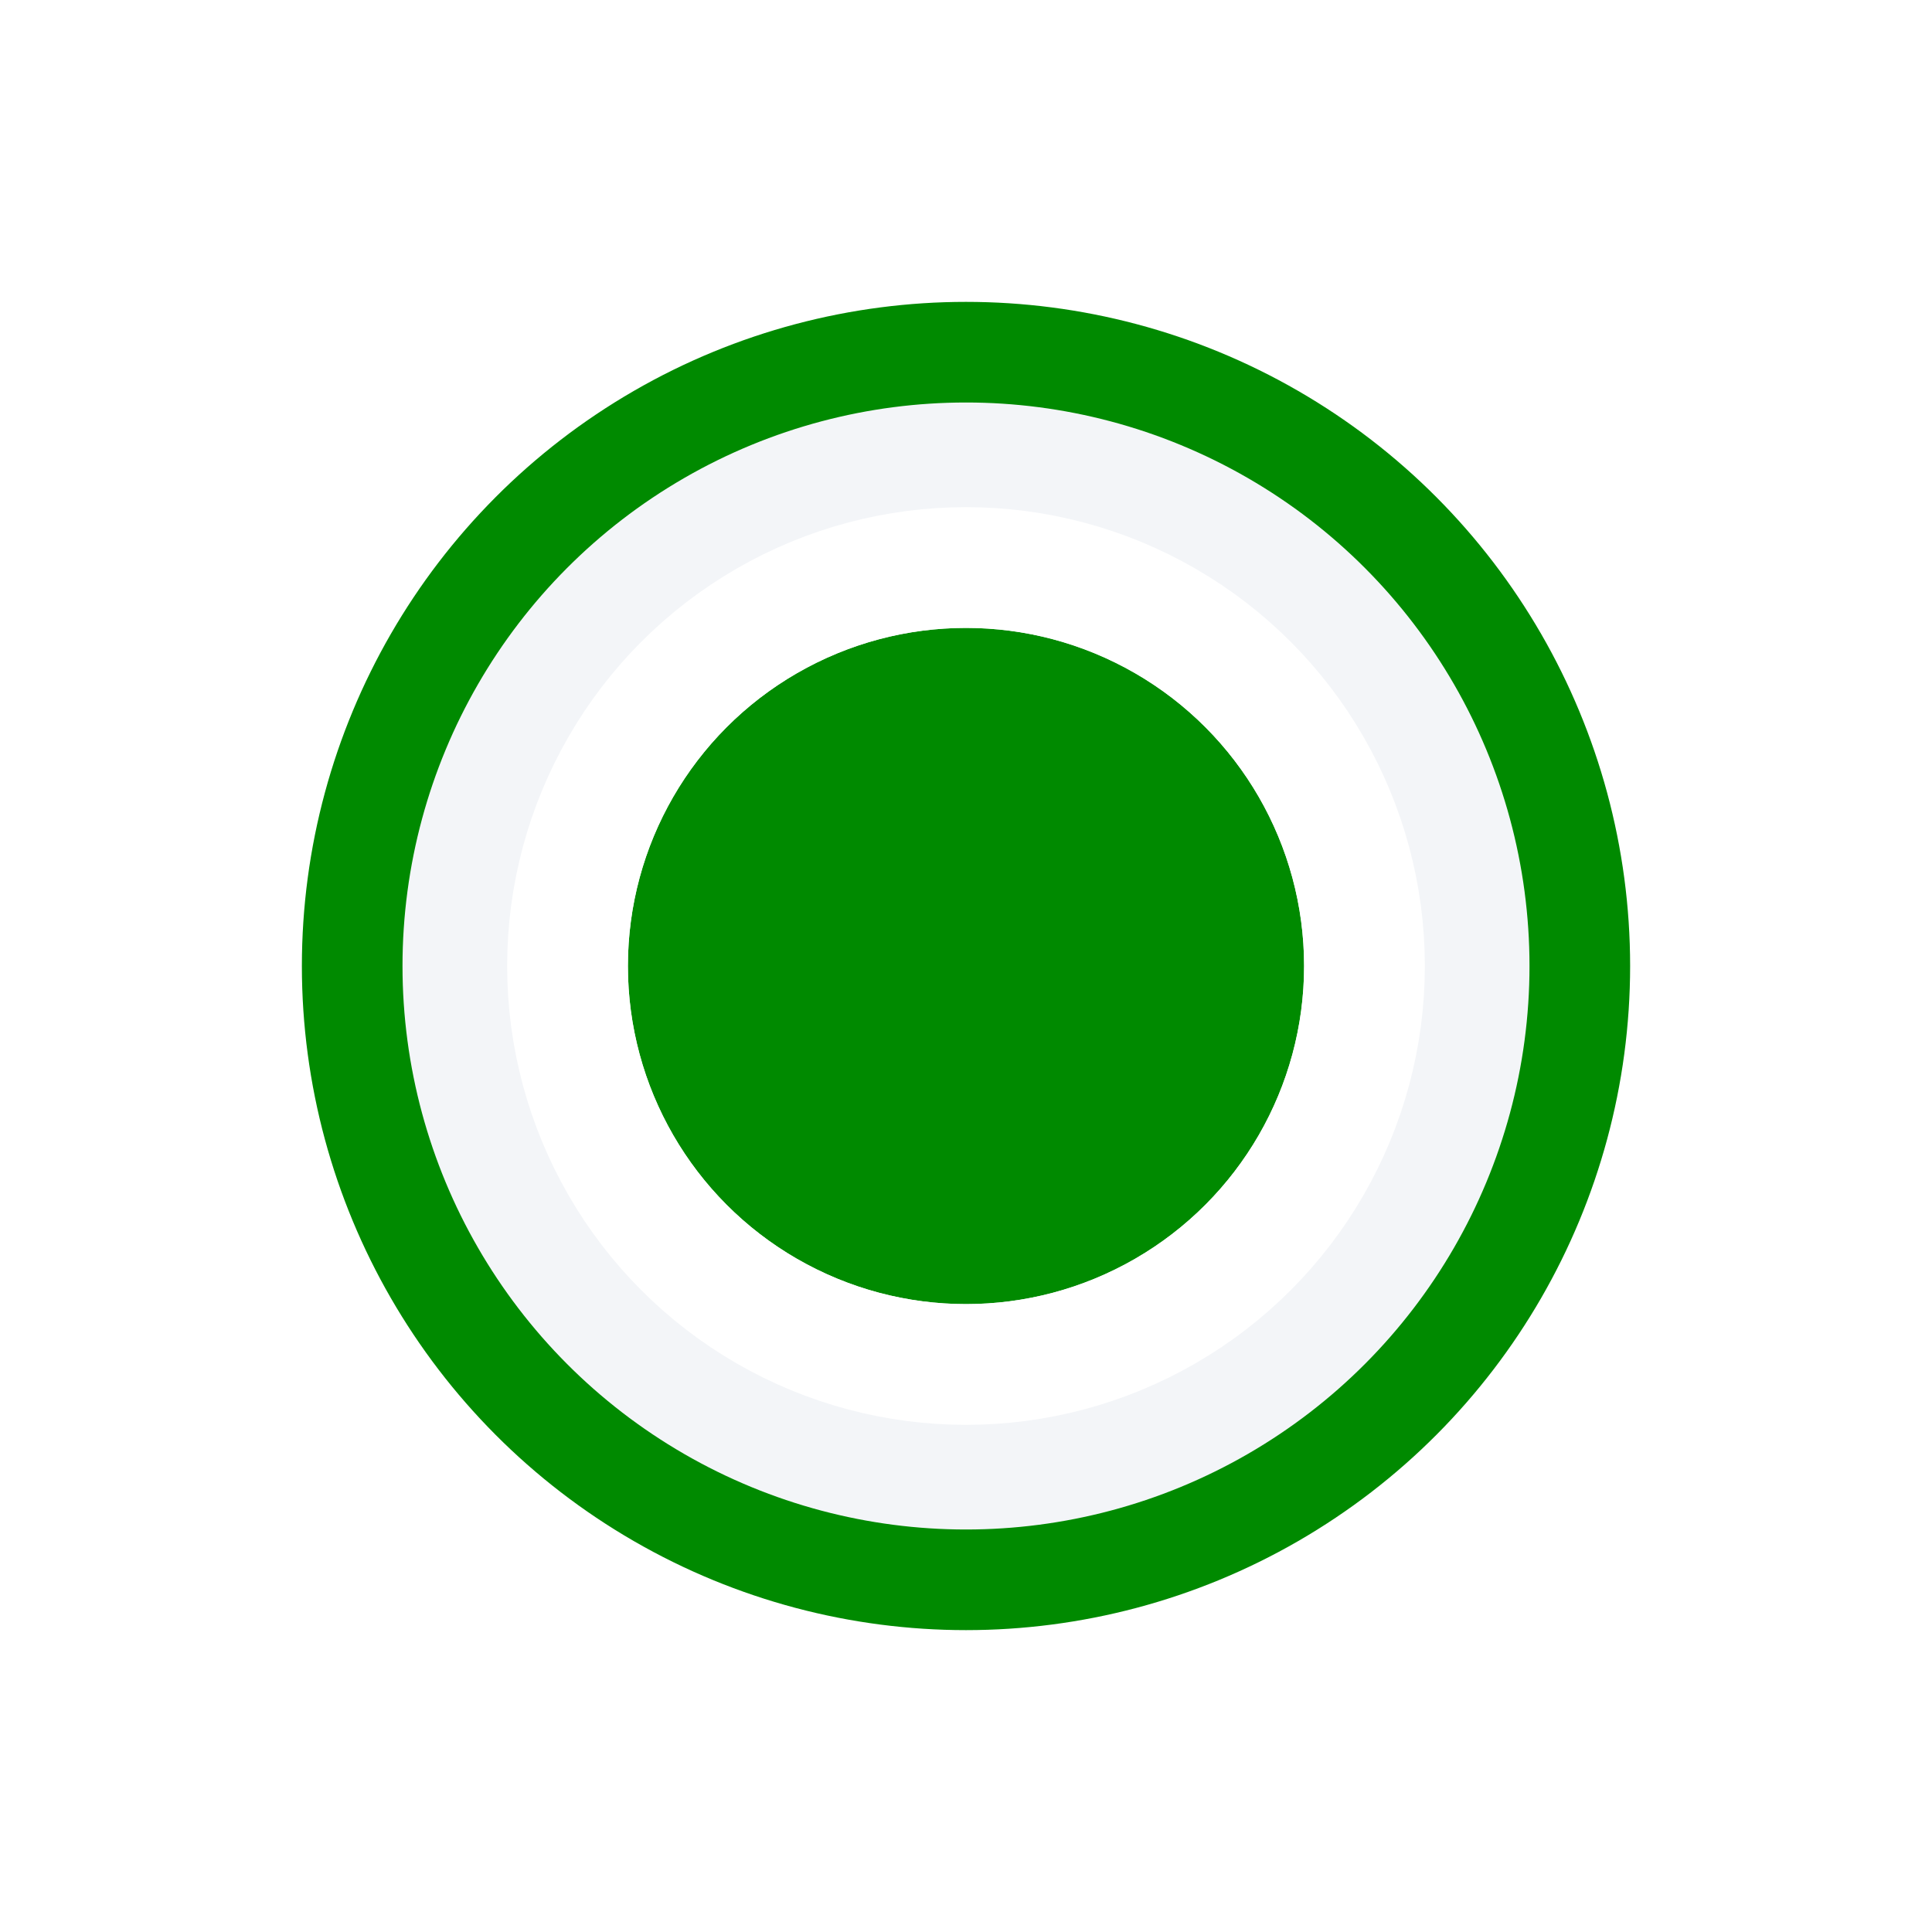 <svg width="48" height="48" viewBox="0 0 48 48" fill="none" xmlns="http://www.w3.org/2000/svg">
<circle cx="24" cy="24" r="15.25" fill="#F3F5F8" stroke="#008a00" stroke-width="2.5"/>
<g filter="url(#filter0_d_7183_8506)">
<circle cx="24" cy="24" r="8.4" fill="#008a00"/>
<circle cx="24" cy="24" r="9.9" stroke="white" stroke-width="3"/>
</g>
<defs>
<filter id="filter0_d_7183_8506" x="0.6" y="0.6" width="46.8" height="46.8" filterUnits="userSpaceOnUse" color-interpolation-filters="sRGB">
<feFlood flood-opacity="0" result="BackgroundImageFix"/>
<feColorMatrix in="SourceAlpha" type="matrix" values="0 0 0 0 0 0 0 0 0 0 0 0 0 0 0 0 0 0 127 0" result="hardAlpha"/>
<feOffset/>
<feGaussianBlur stdDeviation="6"/>
<feComposite in2="hardAlpha" operator="out"/>
<feColorMatrix type="matrix" values="0 0 0 0 0.349 0 0 0 0 0.725 0 0 0 0 0.294 0 0 0 0.23 0"/>
<feBlend mode="normal" in2="BackgroundImageFix" result="effect1_dropShadow_7183_8506"/>
<feBlend mode="normal" in="SourceGraphic" in2="effect1_dropShadow_7183_8506" result="shape"/>
</filter>
</defs>
</svg>
